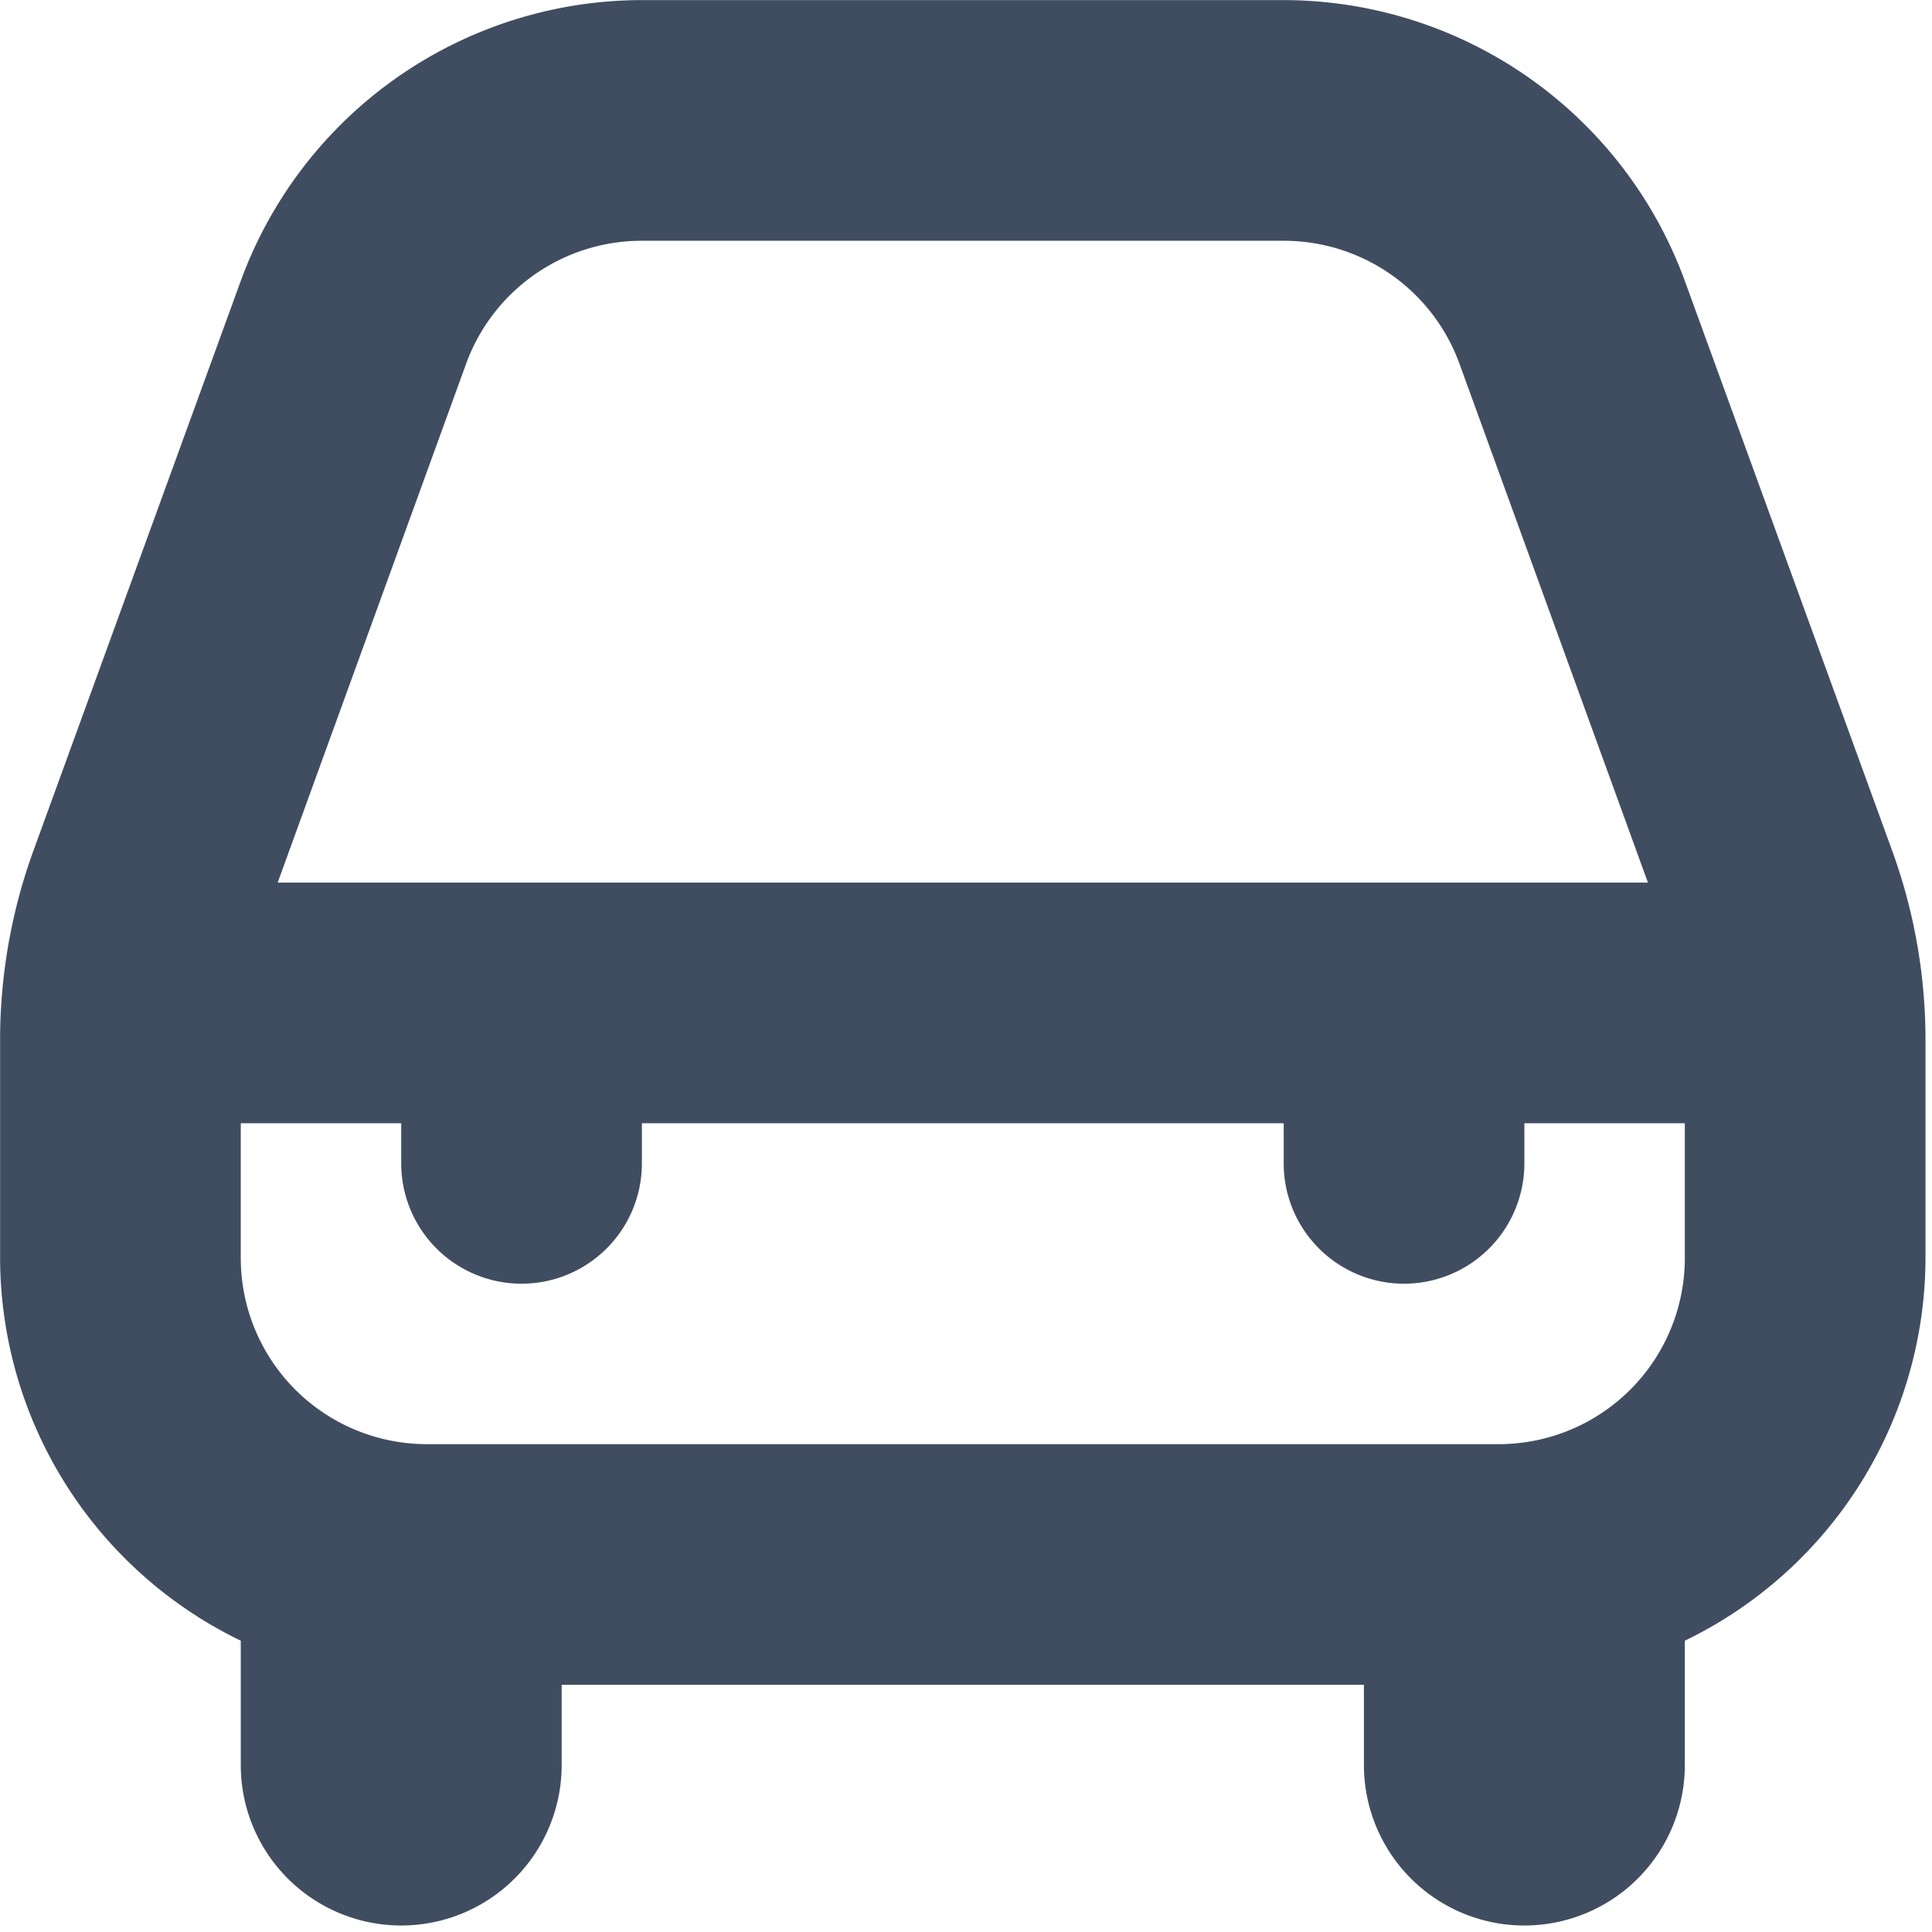 <?xml version="1.0"?>
<svg viewBox="0 0 14 14" width="14" height="14"  xmlns="http://www.w3.org/2000/svg" xmlns:svg="http://www.w3.org/2000/svg" data-name="Layer 1">
 <g class="layer">
  <title>Layer 1</title>
  <path d="m21,3.5a5.33,5.33 0 0 0 -5,-3.5l-8.01,0a5.33,5.33 0 0 0 -4.99,3.5l-2.58,7.09a6.91,6.91 0 0 0 -0.42,2.36l0,2.73a5.31,5.31 0 0 0 3,4.77l0,1.55a2,2 0 0 0 4,0l0,-1l10,0l0,1a2,2 0 0 0 4,0l0,-1.55a5.31,5.31 0 0 0 3,-4.77l0,-2.73a6.91,6.91 0 0 0 -0.42,-2.36l-2.58,-7.09zm-15.19,1.03a2.33,2.33 0 0 1 2.18,-1.53l8.02,0a2.33,2.33 0 0 1 2.18,1.53l2.35,6.47l-17.08,0l2.35,-6.47zm12.87,13.47l-13.36,0a2.32,2.32 0 0 1 -2.32,-2.32l0,-1.68l2,0l0,0.5a1.5,1.5 0 0 0 3,0l0,-0.5l8,0l0,0.5a1.5,1.5 0 0 0 3,0l0,-0.5l2,0l0,1.68a2.32,2.32 0 0 1 -2.32,2.32z" fill="#404d61" id="svg_1" transform="translate(-0.1, -0.1) scale(1.007) translate(0.1, 0.1) scale(0.575) matrix(1.004, 0, 0, 1.004, 0, 0)"/>
 </g>

</svg>
